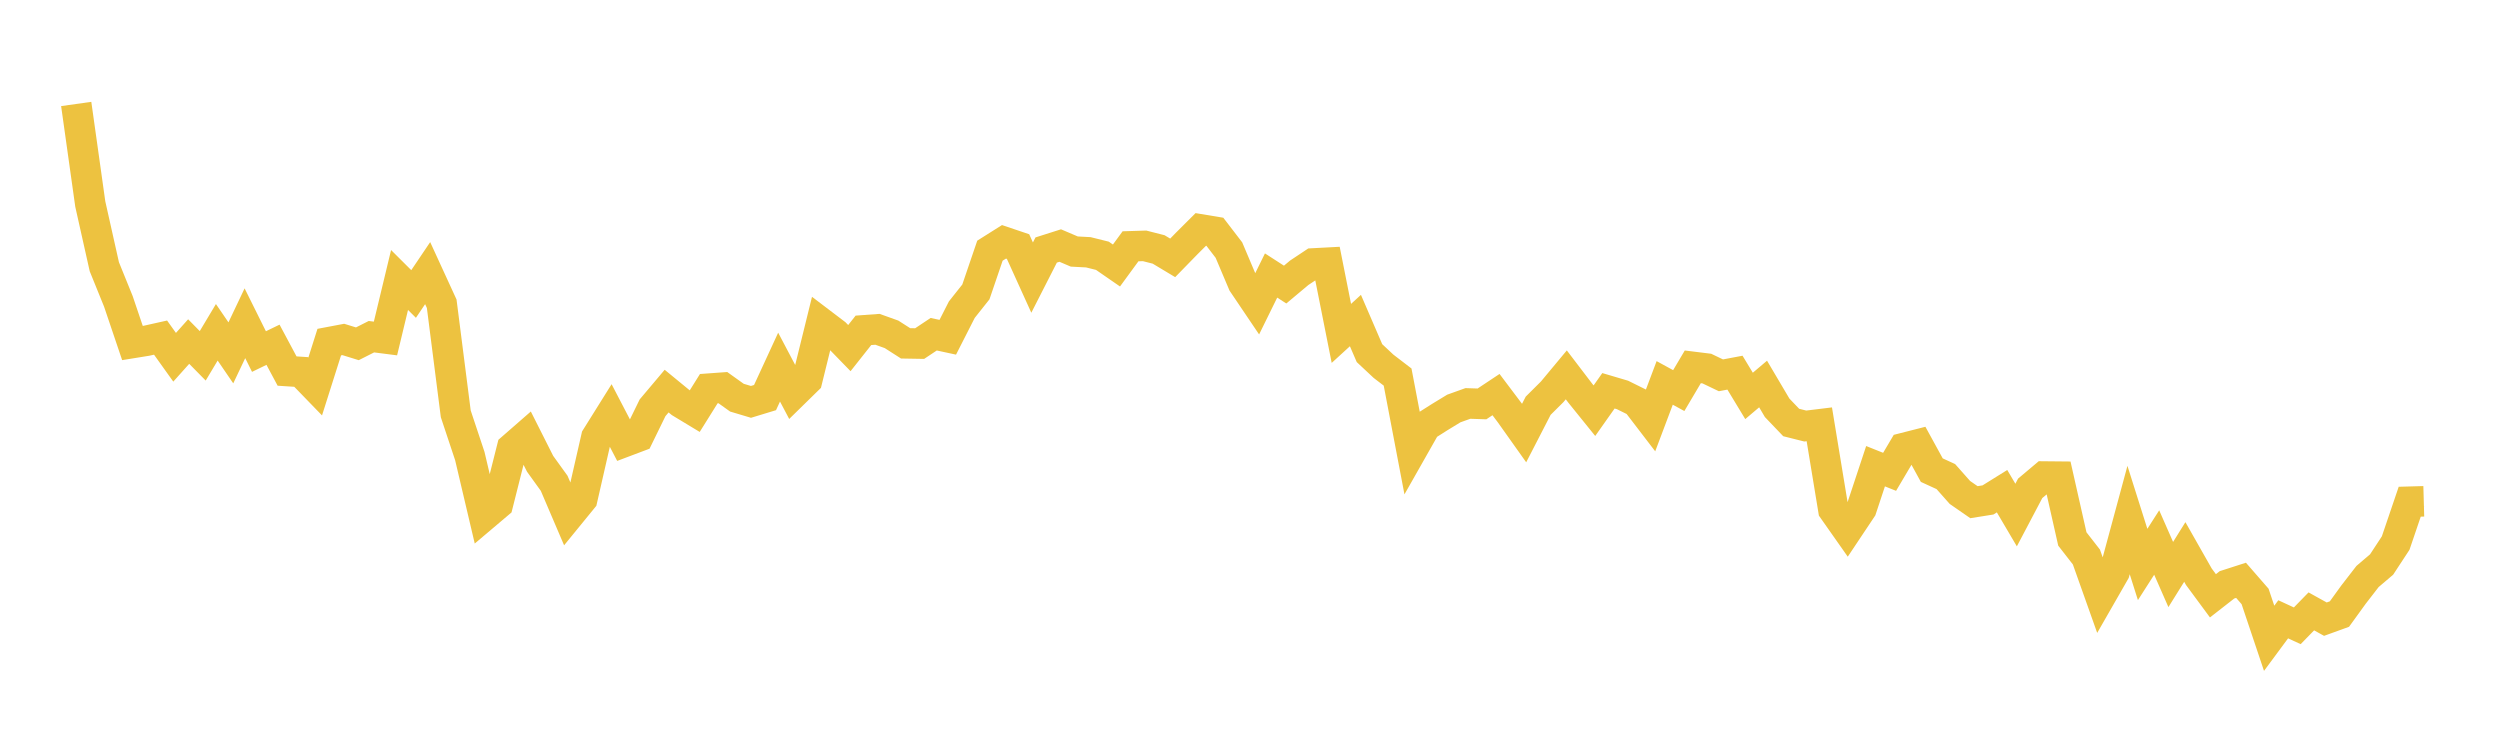 <svg width="164" height="48" xmlns="http://www.w3.org/2000/svg" xmlns:xlink="http://www.w3.org/1999/xlink"><path fill="none" stroke="rgb(237,194,64)" stroke-width="2" d="M5,6.82L5.922,13.383L6.844,17.498L7.766,19.771L8.689,22.502L9.611,22.353L10.533,22.147L11.455,23.437L12.377,22.406L13.299,23.342L14.222,21.799L15.144,23.147L16.066,21.205L16.988,23.062L17.91,22.615L18.832,24.341L19.754,24.401L20.677,25.353L21.599,22.443L22.521,22.268L23.443,22.553L24.365,22.087L25.287,22.205L26.21,18.367L27.132,19.285L28.054,17.917L28.976,19.926L29.898,27.147L30.82,29.917L31.743,33.839L32.665,33.059L33.587,29.399L34.509,28.595L35.431,30.425L36.353,31.704L37.275,33.86L38.198,32.729L39.12,28.691L40.042,27.216L40.964,28.987L41.886,28.639L42.808,26.751L43.731,25.656L44.653,26.413L45.575,26.97L46.497,25.495L47.419,25.428L48.341,26.087L49.263,26.363L50.186,26.082L51.108,24.082L52.03,25.831L52.952,24.928L53.874,21.187L54.796,21.887L55.719,22.836L56.641,21.67L57.563,21.603L58.485,21.933L59.407,22.523L60.329,22.539L61.251,21.925L62.174,22.124L63.096,20.312L64.018,19.15L64.94,16.445L65.862,15.864L66.784,16.175L67.707,18.21L68.629,16.401L69.551,16.108L70.473,16.501L71.395,16.55L72.317,16.779L73.24,17.417L74.162,16.157L75.084,16.128L76.006,16.363L76.928,16.916L77.85,15.971L78.772,15.051L79.695,15.204L80.617,16.405L81.539,18.583L82.461,19.949L83.383,18.073L84.305,18.668L85.228,17.895L86.15,17.282L87.072,17.233L87.994,21.871L88.916,21.028L89.838,23.165L90.76,24.028L91.683,24.735L92.605,29.57L93.527,27.944L94.449,27.359L95.371,26.797L96.293,26.466L97.216,26.497L98.138,25.885L99.06,27.109L99.982,28.407L100.904,26.617L101.826,25.7L102.749,24.591L103.671,25.8L104.593,26.942L105.515,25.636L106.437,25.909L107.359,26.365L108.281,27.569L109.204,25.119L110.126,25.623L111.048,24.065L111.97,24.179L112.892,24.621L113.814,24.447L114.737,25.972L115.659,25.191L116.581,26.752L117.503,27.716L118.425,27.948L119.347,27.835L120.269,33.436L121.192,34.749L122.114,33.367L123.036,30.583L123.958,30.952L124.88,29.392L125.802,29.157L126.725,30.841L127.647,31.264L128.569,32.304L129.491,32.943L130.413,32.796L131.335,32.222L132.257,33.787L133.18,32.035L134.102,31.259L135.024,31.268L135.946,35.356L136.868,36.54L137.79,39.135L138.713,37.525L139.635,34.114L140.557,37.03L141.479,35.589L142.401,37.689L143.323,36.209L144.246,37.835L145.168,39.084L146.09,38.365L147.012,38.068L147.934,39.127L148.856,41.873L149.778,40.626L150.701,41.052L151.623,40.106L152.545,40.617L153.467,40.283L154.389,39.009L155.311,37.817L156.234,37.031L157.156,35.625L158.078,32.912L159,32.886"></path></svg>